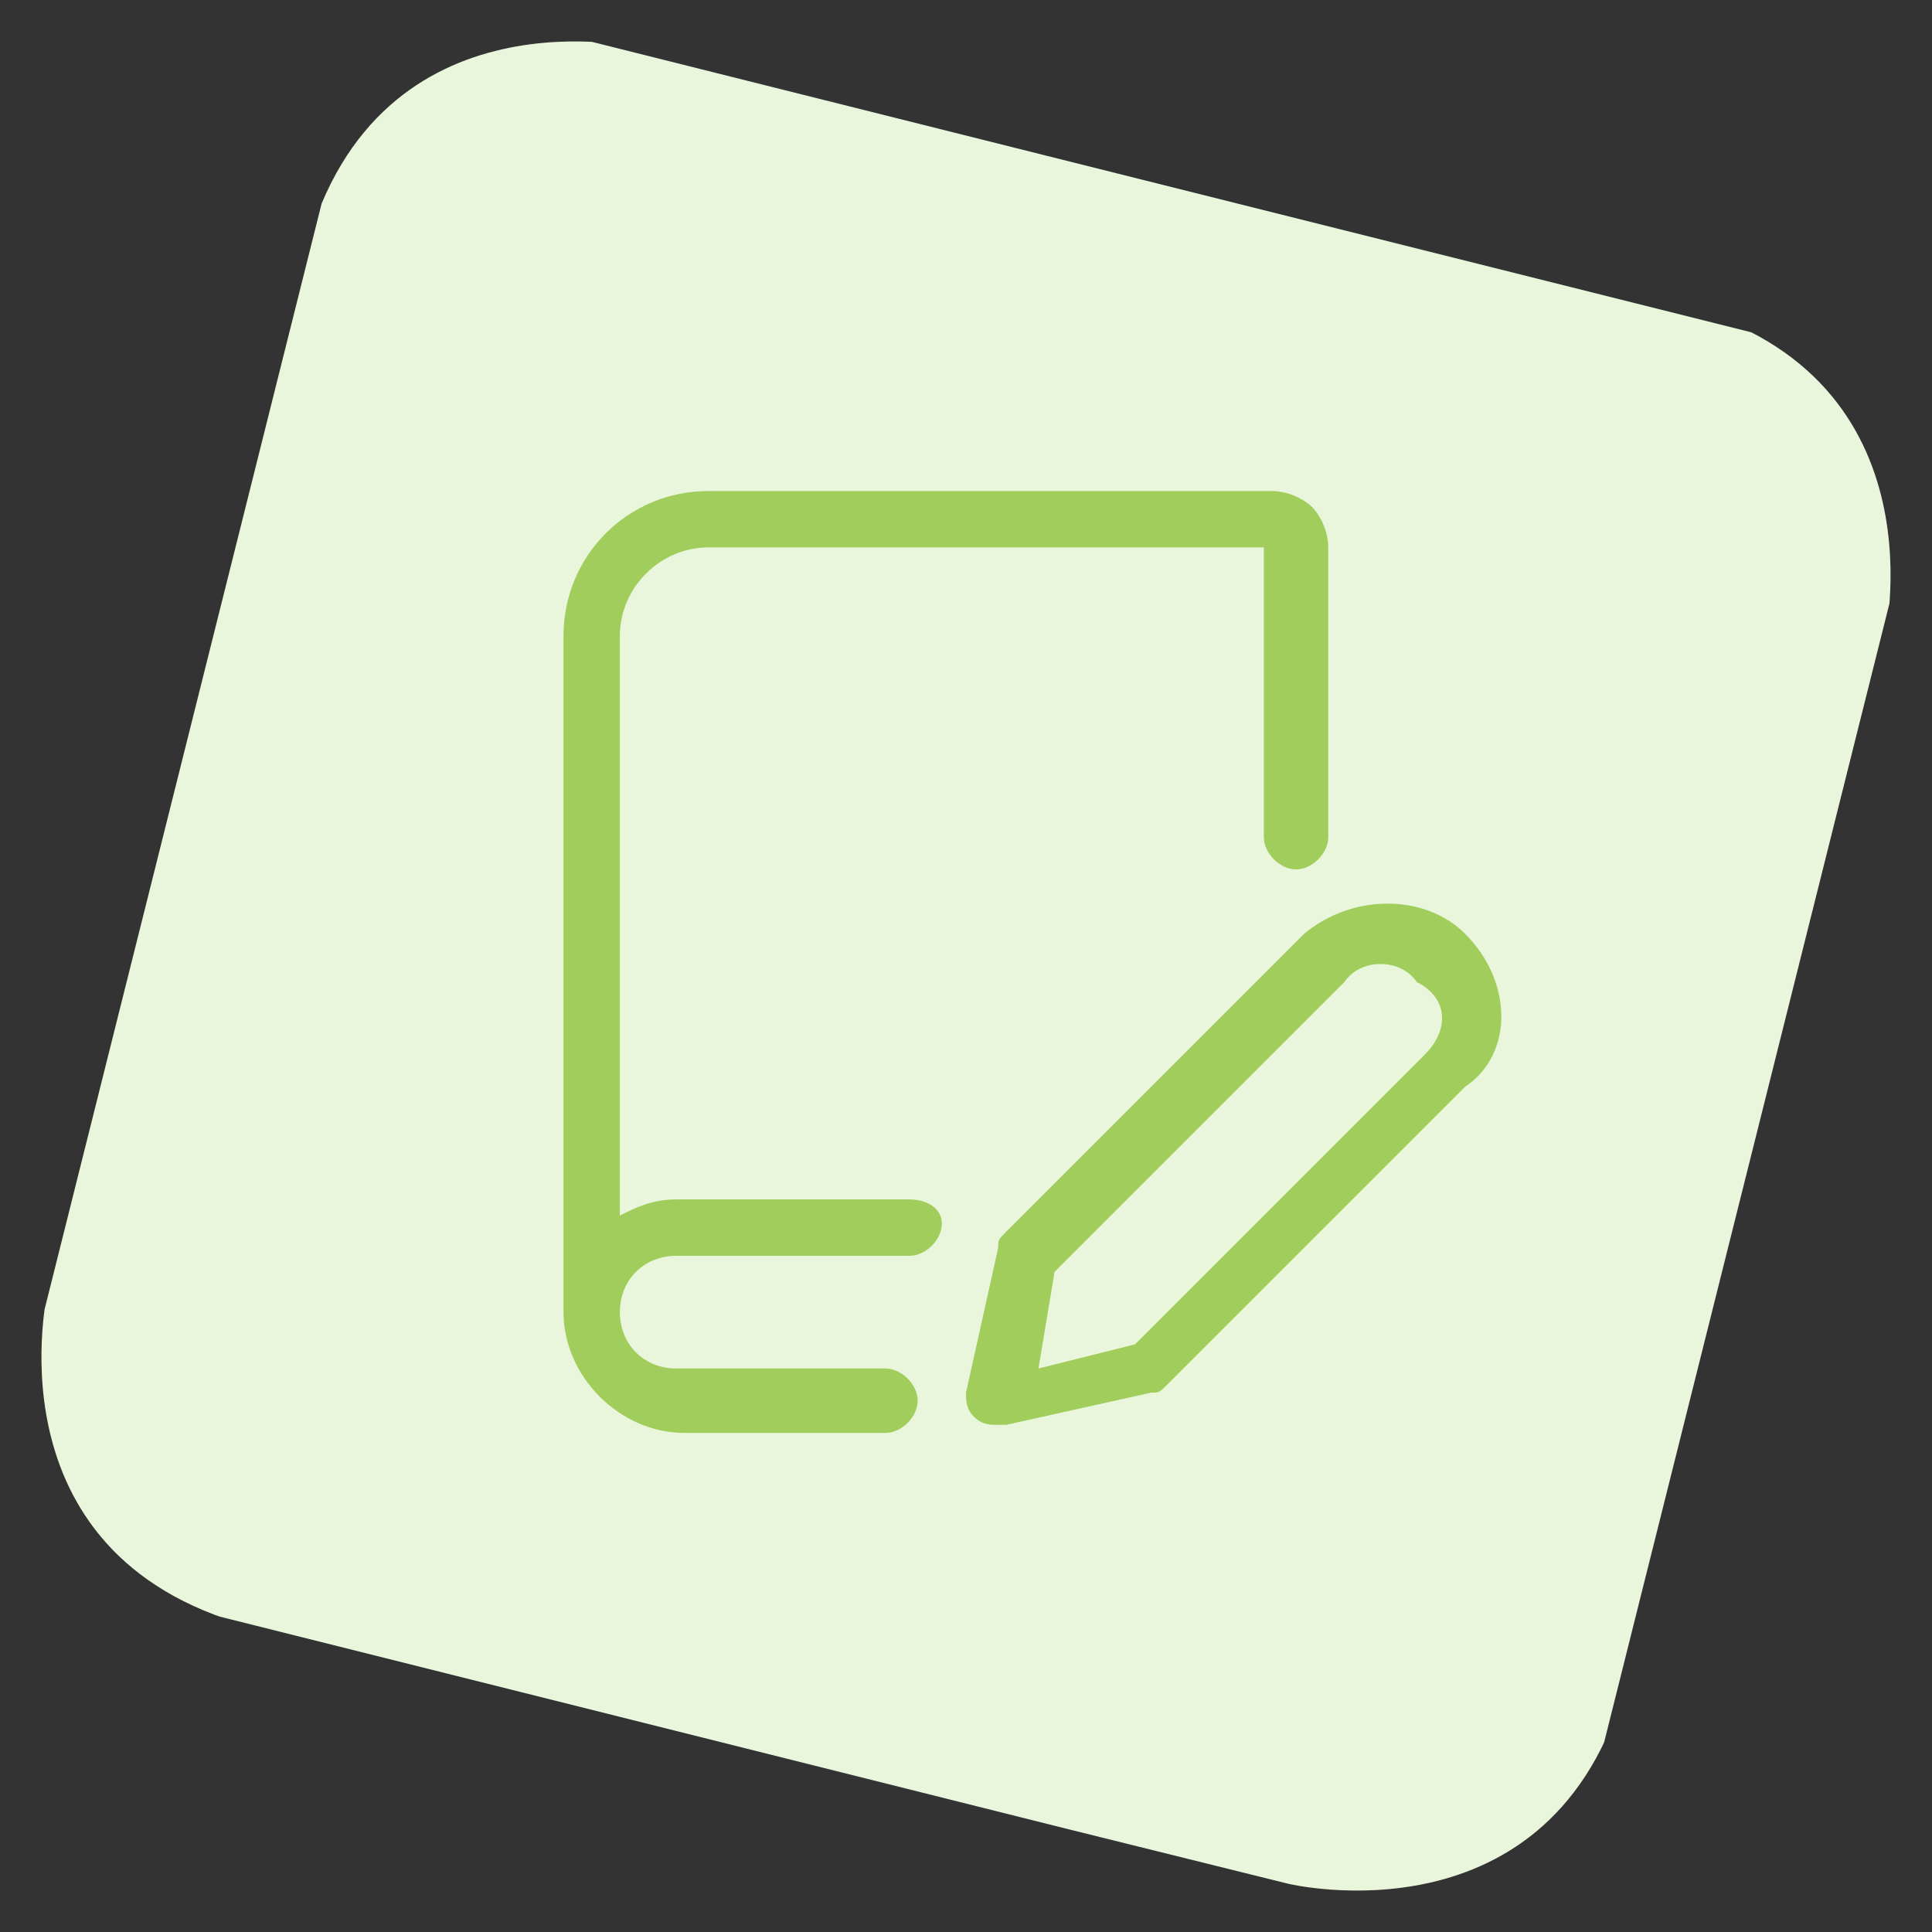 <?xml version="1.0" encoding="utf-8"?>
<!-- Generator: Adobe Illustrator 26.0.3, SVG Export Plug-In . SVG Version: 6.00 Build 0)  -->
<svg version="1.1" id="Regular" xmlns="http://www.w3.org/2000/svg" xmlns:xlink="http://www.w3.org/1999/xlink" x="0px" y="0px"
	 viewBox="0 0 24 24" style="enable-background:new 0 0 24 24;" xml:space="preserve">
<rect x="0" y="0" width="24" height="24" fill="#333333" stroke="none"/>
<style type="text/css">
	.st0{clip-path:url(#SVGID_00000052801112505750874560000018333689654034201519_);fill:#EAF6DB;}
	.st1{fill:#A0CD5B;}
</style>
<g>
	<g>
		<g>
			<defs>
				<rect id="SVGID_1_" x="1.9" y="2" transform="matrix(0.243 -0.97 0.97 0.243 -2.619 20.701)" width="20.1" height="20.1"/>
			</defs>
			<clipPath id="SVGID_00000073710650528209206810000016559601498277464477_">
				<use xlink:href="#SVGID_1_"  style="overflow:visible;"/>
			</clipPath>
			<path style="clip-path:url(#SVGID_00000073710650528209206810000016559601498277464477_);fill:#EAF6DB;" d="M8,0.6
				c0,0-3.3-0.8-4.2,2.5L0.6,16c0,0-0.8,3.3,2.5,4.2L16,23.4c0,0,3.3,0.8,4.2-2.5L23.4,8c0,0,0.8-3.3-2.5-4.2L8,0.6z"/>
		</g>
	</g>
</g>
<g>
	<path class="st1" d="M11.3,14.9H8.4c-0.3,0-0.5,0.1-0.7,0.2V7.9c0-0.6,0.5-1.1,1.1-1.1h6.9v3.6c0,0.2,0.2,0.4,0.4,0.4
		c0.2,0,0.4-0.2,0.4-0.4V6.8c0-0.2-0.1-0.4-0.2-0.5c-0.1-0.1-0.3-0.2-0.5-0.2H8.8C7.8,6.1,7,6.9,7,7.9v8.4c0,0.8,0.7,1.5,1.5,1.5H11
		c0.2,0,0.4-0.2,0.4-0.4c0-0.2-0.2-0.4-0.4-0.4H8.4c-0.4,0-0.7-0.3-0.7-0.7c0-0.4,0.3-0.7,0.7-0.7h2.9c0.2,0,0.4-0.2,0.4-0.4
		S11.5,14.9,11.3,14.9z"/>
	<path class="st1" d="M18.2,11.6c-0.5-0.5-1.4-0.5-2,0l-3.7,3.7c-0.1,0.1-0.1,0.1-0.1,0.2l-0.4,1.8c0,0.1,0,0.2,0.1,0.3
		c0.1,0.1,0.2,0.1,0.3,0.1c0,0,0,0,0.1,0l1.8-0.4c0.1,0,0.1,0,0.2-0.1l3.7-3.7C18.8,13.1,18.8,12.2,18.2,11.6z M17.7,13.1l-3.6,3.6
		L12.9,17l0.2-1.2l3.6-3.6c0.2-0.3,0.7-0.3,0.9,0C18,12.4,18,12.8,17.7,13.1z"/>
</g>
</svg>
